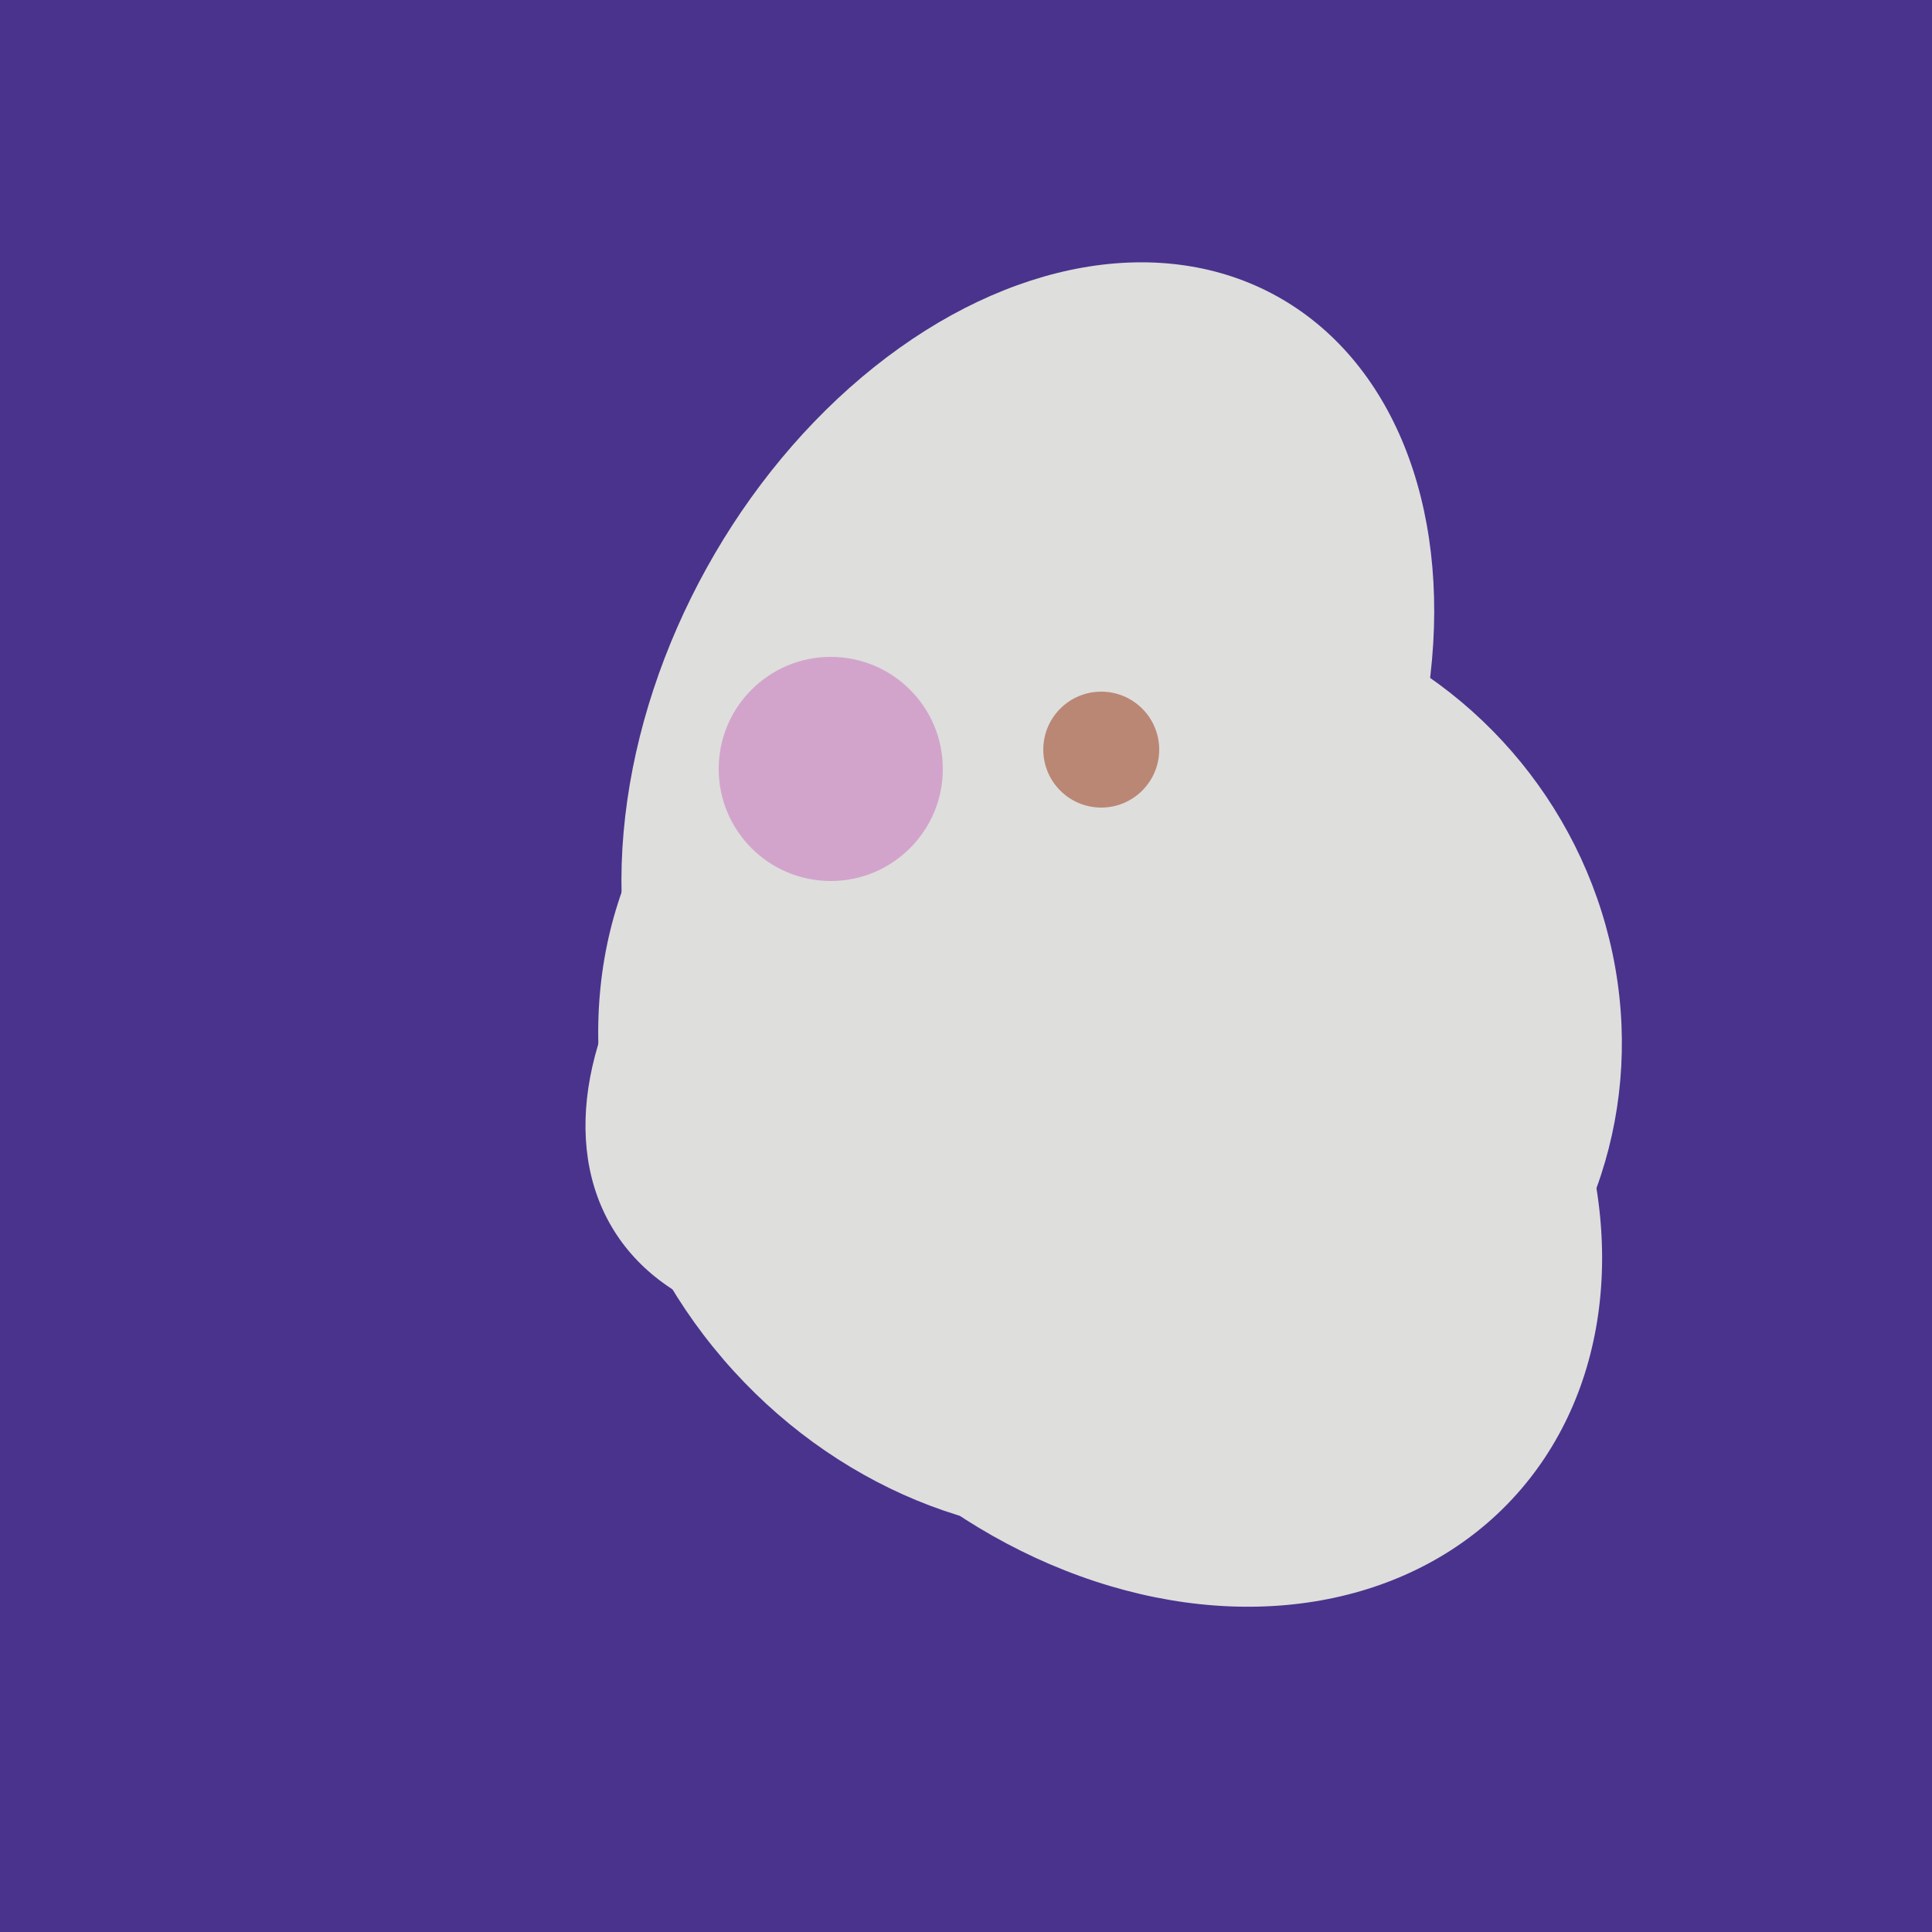 <svg width="500" height="500" xmlns="http://www.w3.org/2000/svg"><rect width="500" height="500" fill="#4a338c"/><ellipse cx="266" cy="193" rx="133" ry="95" transform="rotate(119, 266, 193)" fill="rgb(222,222,221)"/><ellipse cx="297" cy="300" rx="129" ry="103" transform="rotate(223, 297, 300)" fill="rgb(222,222,221)"/><ellipse cx="309" cy="266" rx="113" ry="109" transform="rotate(49, 309, 266)" fill="rgb(222,222,221)"/><ellipse cx="259" cy="256" rx="118" ry="74" transform="rotate(328, 259, 256)" fill="rgb(222,222,221)"/><ellipse cx="267" cy="282" rx="106" ry="121" transform="rotate(141, 267, 282)" fill="rgb(222,222,221)"/><circle cx="215" cy="199" r="29" fill="rgb(210,164,203)" /><circle cx="285" cy="194" r="15" fill="rgb(186,135,117)" /></svg>